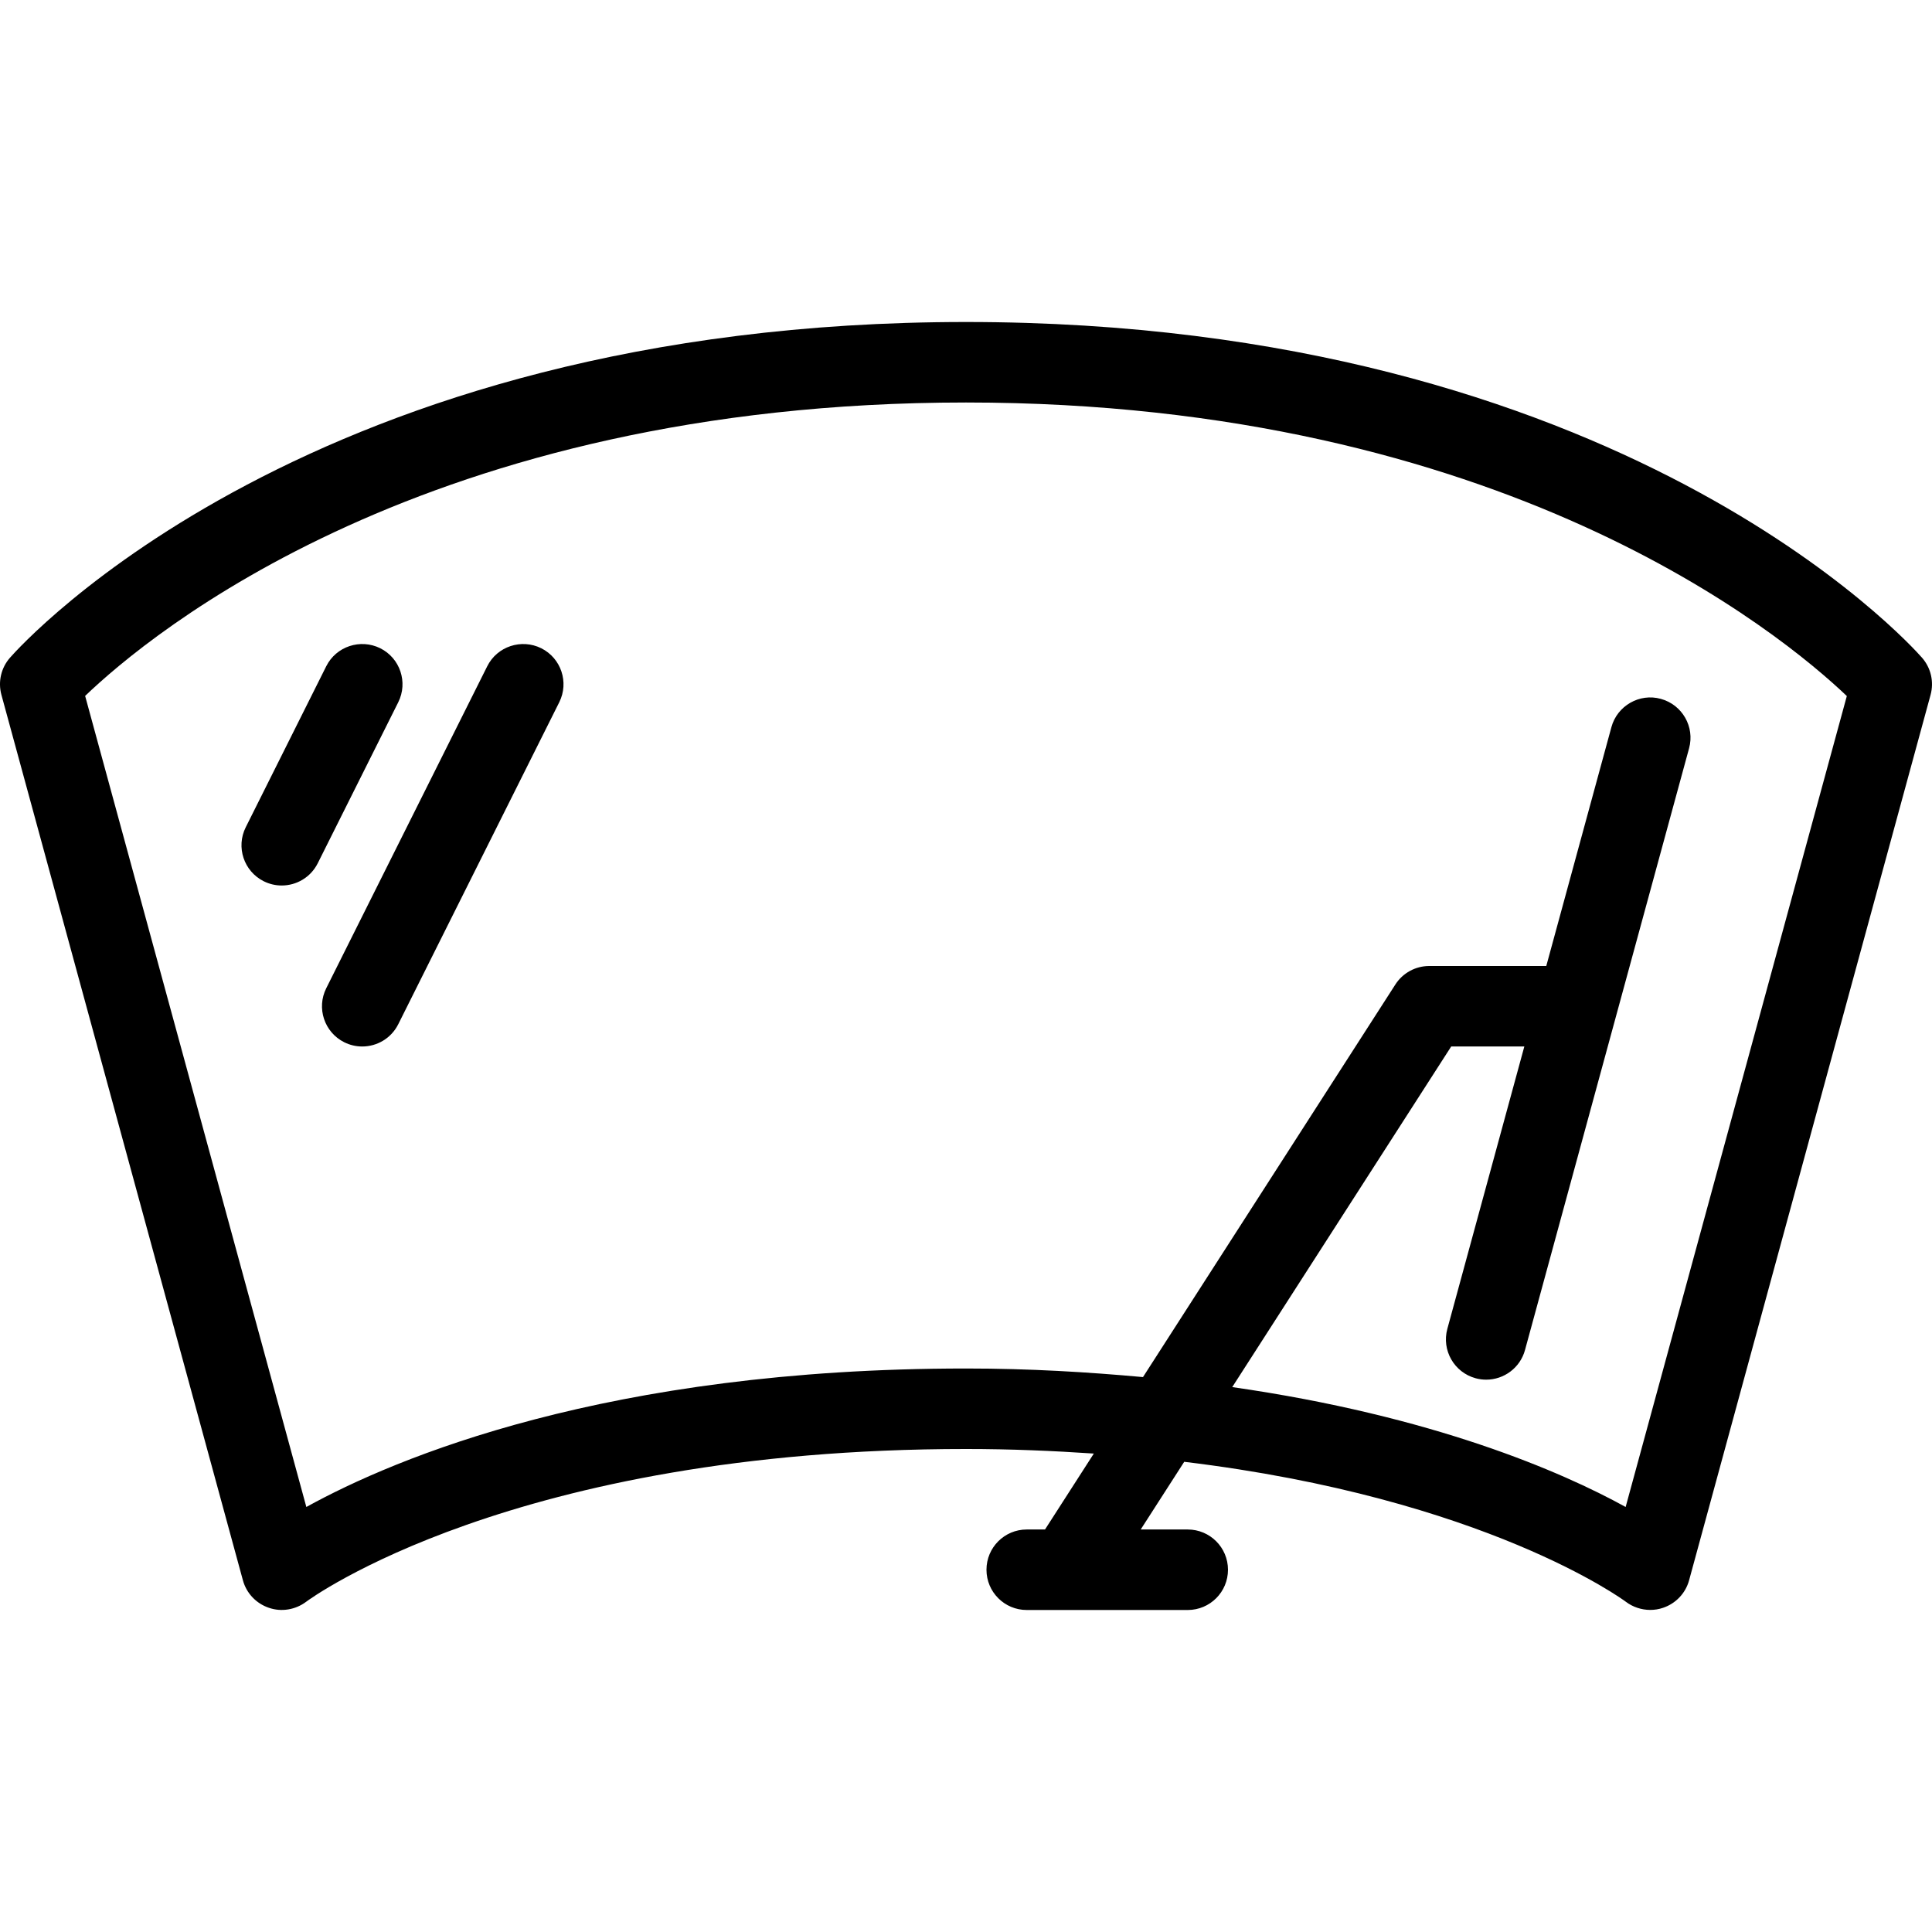 <svg id="Capa_1" xmlns="http://www.w3.org/2000/svg" xmlns:xlink="http://www.w3.org/1999/xlink" viewBox="0 0 512 512" style="enable-background:new 0 0 512 512;"><g><g><path d="M509.364 174.312c-3.188-3.635-79.854-88.979-253.365-88.979S5.822 170.676 2.635 174.312C.281 177-.563 180.687.375 184.135l64 234.667c.938 3.427 3.521 6.146 6.885 7.281 3.323 1.156 7.073.521 9.896-1.615.531-.406 54.593-40.469 174.843-40.469 12.009.0 23.174.491 33.875 1.211l-12.936 20.122h-4.845c-5.896.0-10.667 4.771-10.667 10.667s4.771 10.667 10.667 10.667h42.667c5.896.0 10.667-4.771 10.667-10.667s-4.771-10.667-10.667-10.667h-12.464l11.534-17.941c79.85 9.641 116.577 36.742 117.013 37.077 1.885 1.427 4.177 2.177 6.49 2.177 1.146.0 2.302-.177 3.406-.563 3.365-1.135 5.948-3.854 6.885-7.281l64-234.667C512.562 180.687 511.718 176.999 509.364 174.312zM430.812 399.364c-16.956-9.348-51.085-24.154-104.255-31.77l58.026-90.262h19.381l-20.402 74.823c-1.552 5.677 1.802 11.542 7.49 13.094.938.26 1.875.375 2.813.375 4.688.0 8.99-3.115 10.281-7.865l43.479-159.458c1.552-5.677-1.802-11.542-7.49-13.094-5.615-1.563-11.542 1.792-13.094 7.49l-17.261 63.302h-31.021c-3.625.0-7.01 1.844-8.969 4.896l-66.887 104.046c-14.553-1.319-29.885-2.275-46.905-2.275-95.229.0-151.271 23.719-174.813 36.698L22.562 184.426c17-16.313 90.552-77.76 233.438-77.76 142.281.0 216.313 61.479 233.427 77.792L430.812 399.364z"/></g></g><g><g><path d="M100.77 171.791c-5.26-2.604-11.677-.5-14.313 4.771l-21.333 42.667c-2.635 5.271-.5 11.677 4.771 14.313 1.531.76 3.156 1.125 4.76 1.125 3.917.0 7.677-2.156 9.552-5.896l21.333-42.667C108.176 180.832 106.041 174.426 100.77 171.791z"/></g></g><g><g><path d="M143.437 171.791c-5.26-2.604-11.677-.5-14.313 4.771l-42.667 85.333c-2.635 5.271-.5 11.677 4.771 14.313 1.531.76 3.156 1.125 4.76 1.125 3.917.0 7.677-2.156 9.552-5.896l42.667-85.333C150.843 180.832 148.707 174.426 143.437 171.791z"/></g></g><g/><g/><g/><g/><g/><g/><g/><g/><g/><g/><g/><g/><g/><g/><g/></svg>